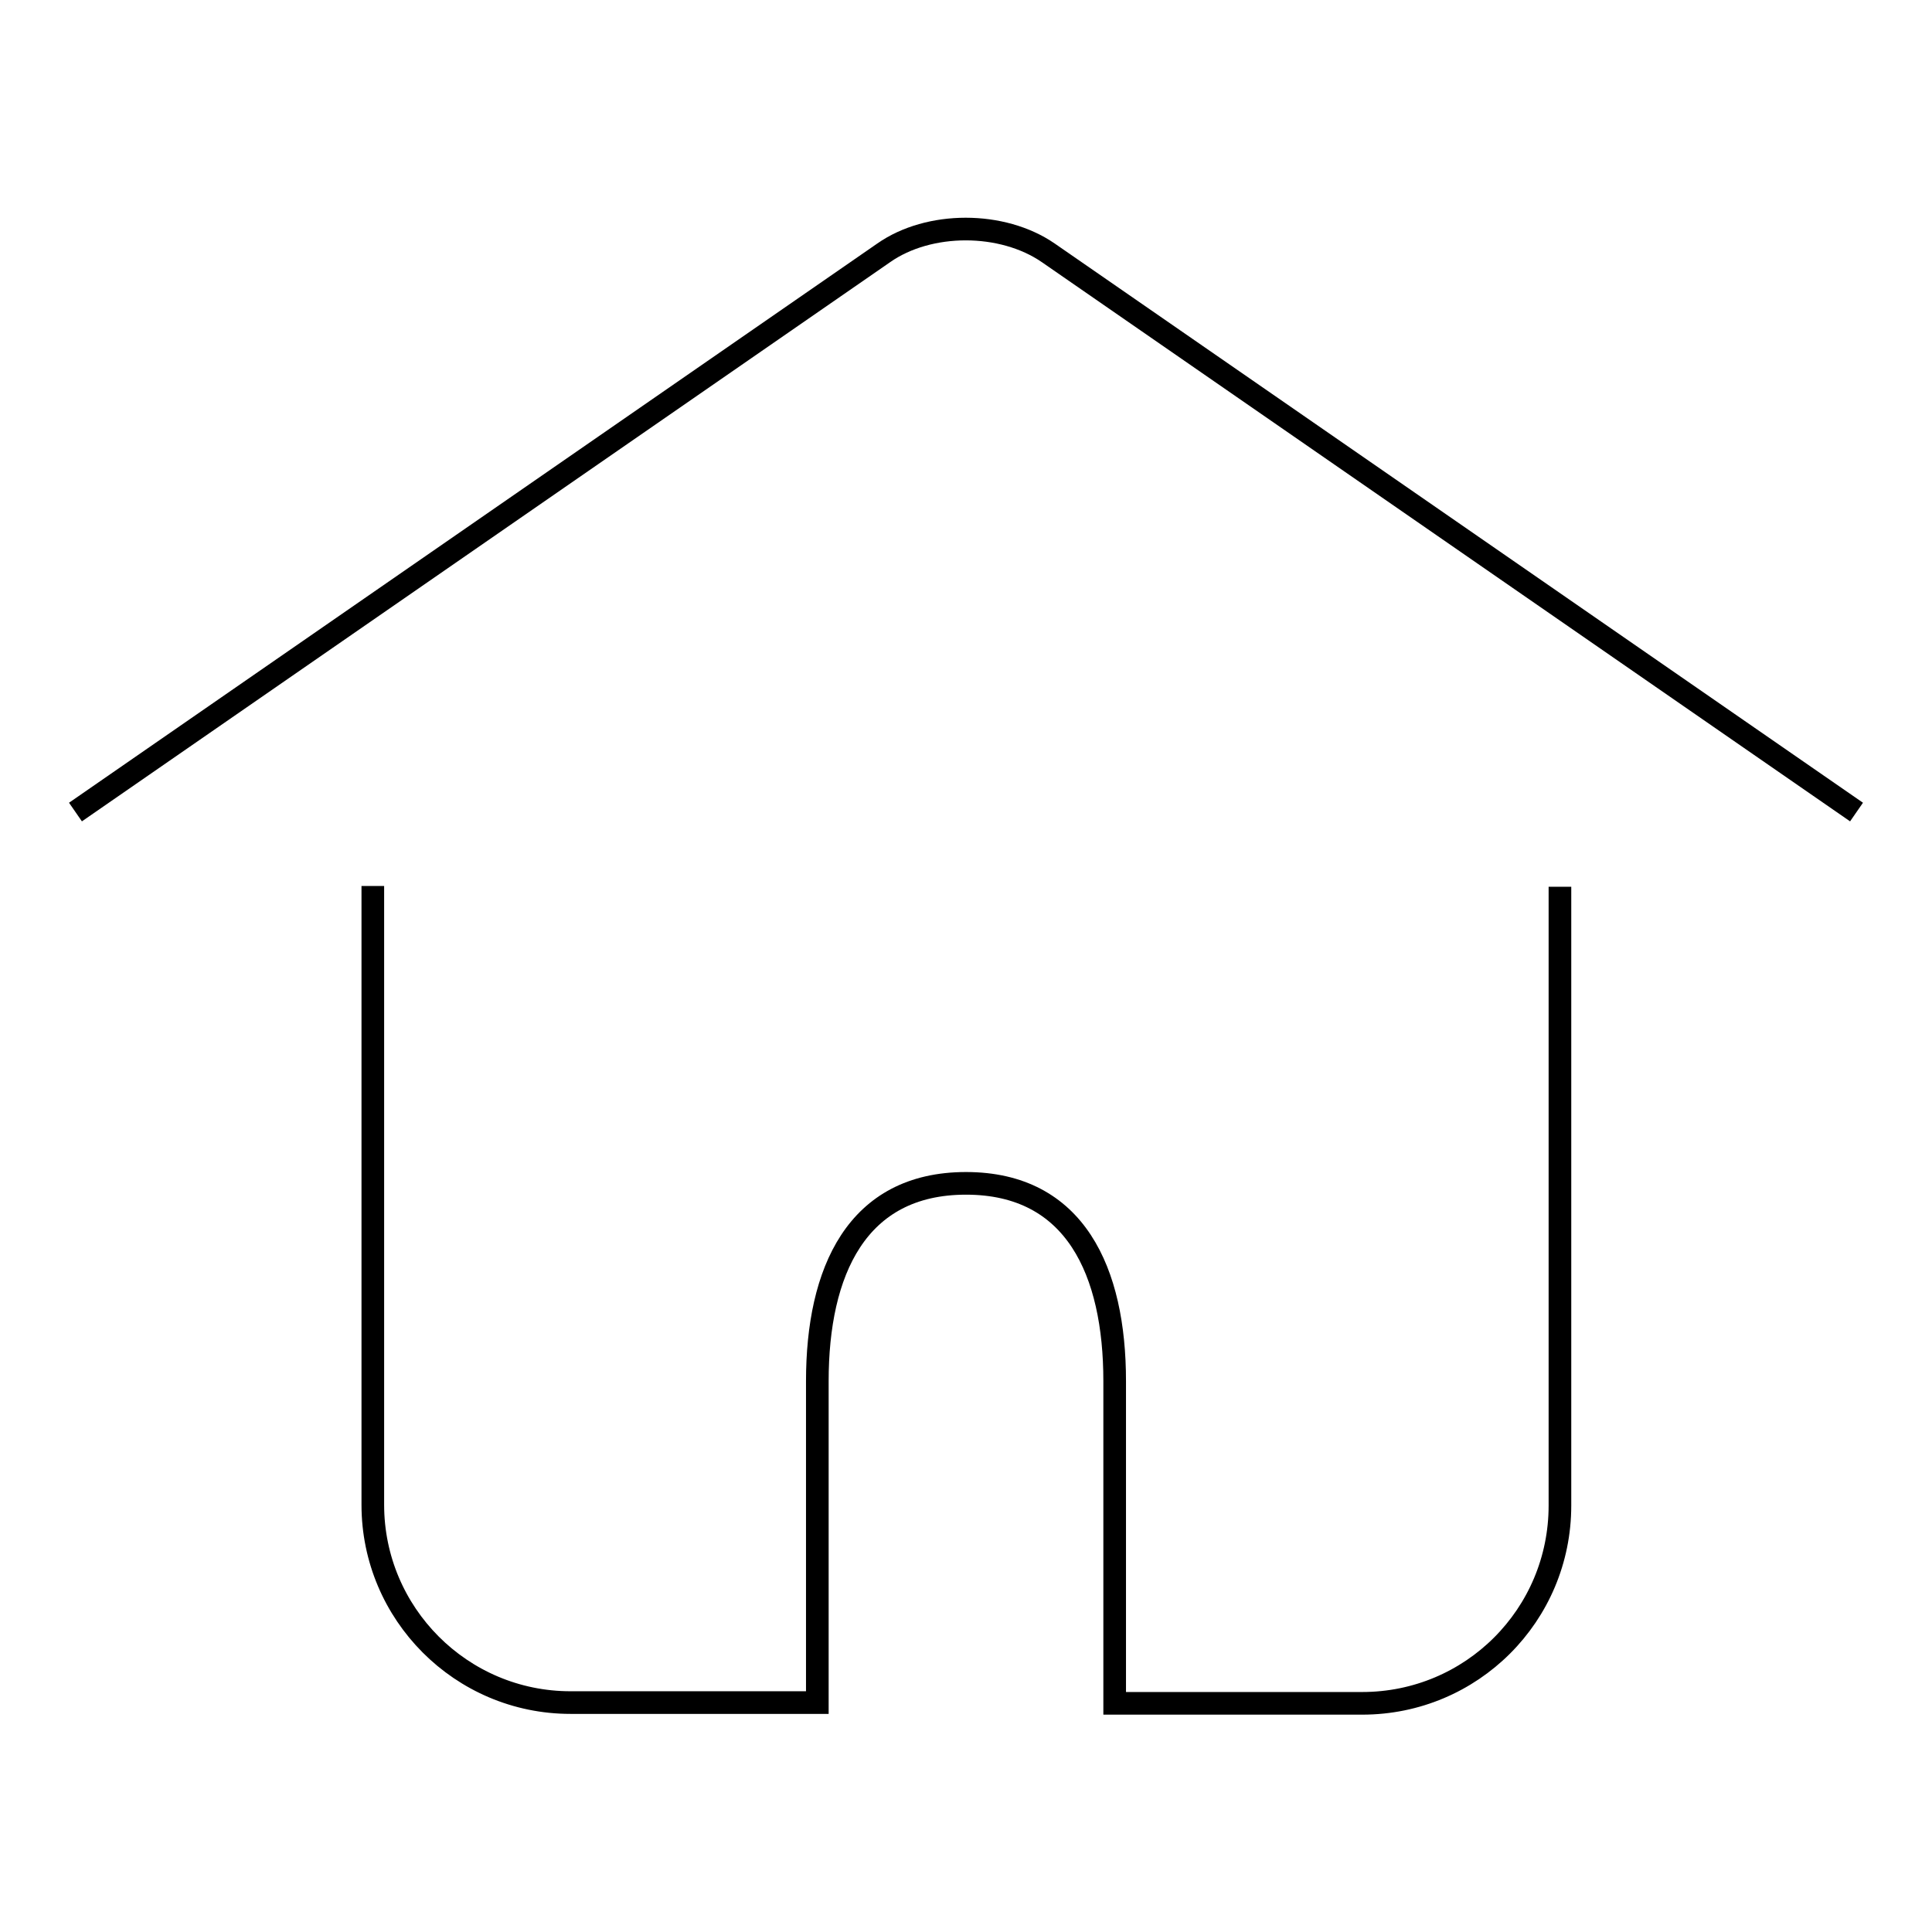 <?xml version="1.0" encoding="utf-8"?>
<!-- Svg Vector Icons : http://www.onlinewebfonts.com/icon -->
<!DOCTYPE svg PUBLIC "-//W3C//DTD SVG 1.1//EN" "http://www.w3.org/Graphics/SVG/1.1/DTD/svg11.dtd">
<svg version="1.1" xmlns="http://www.w3.org/2000/svg" xmlns:xlink="http://www.w3.org/1999/xlink" x="0px" y="0px" viewBox="0 0 256 256" enable-background="new 0 0 256 256" xml:space="preserve">
<g><g><path stroke-width="3" fill-opacity="0" stroke="#000000"  d="M10,107.6l107.1-74.1c6-4.2,15.7-4.2,21.8,0L246,107.6 M206.7,117.5v82c0,14.5-11.7,26.2-26.2,26.2h-32.8V183c0-14.5-5.2-26.2-19.7-26.2l0,0c-14.5,0-19.7,11.7-19.7,26.2v42.6H75.6c-14.5,0-26.2-11.8-26.2-26.2v-82"/></g></g>
</svg>